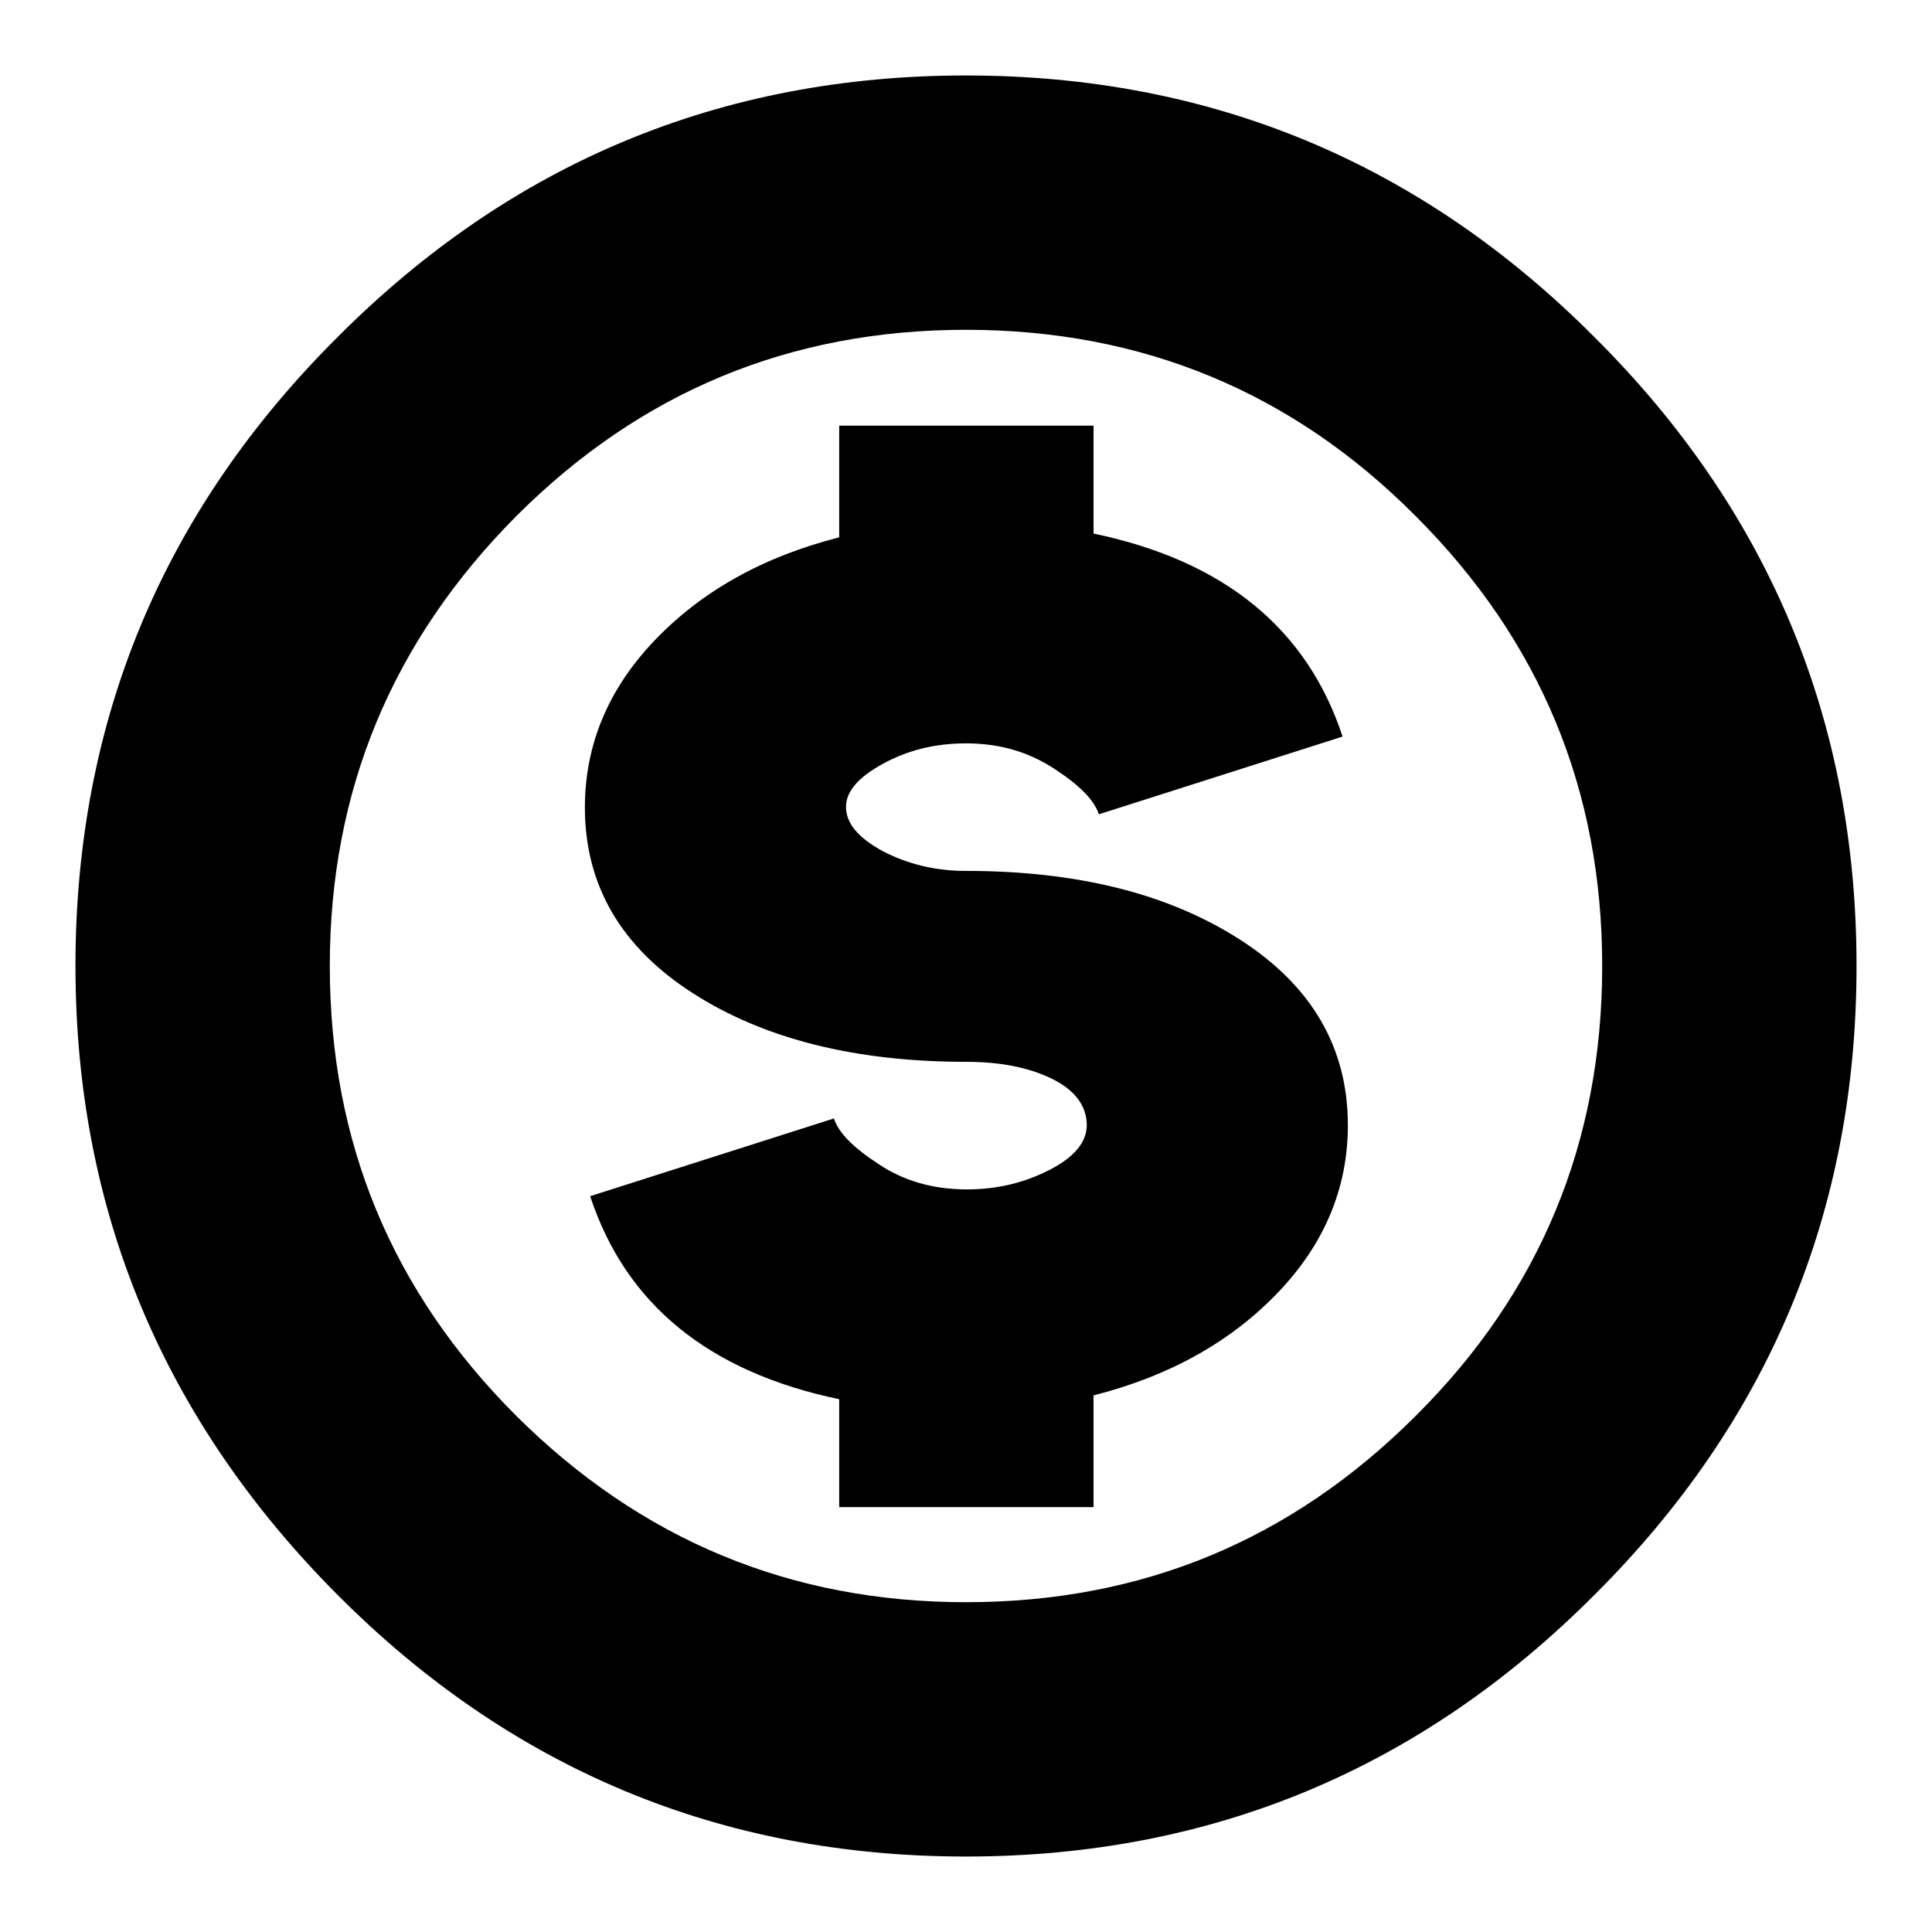 <?xml version="1.0" encoding="utf-8"?>
<!-- Svg Vector Icons : http://www.onlinewebfonts.com/icon -->
<!DOCTYPE svg PUBLIC "-//W3C//DTD SVG 1.1//EN" "http://www.w3.org/Graphics/SVG/1.1/DTD/svg11.dtd">
<svg version="1.1" xmlns="http://www.w3.org/2000/svg" xmlns:xlink="http://www.w3.org/1999/xlink" x="0px" y="0px" viewBox="0 0 256 256" enable-background="new 0 0 256 256" xml:space="preserve">
<g><g><g><path fill="#000000" d="M128,10c32.5,0,60.3,11.6,83.3,34.7C234.4,67.7,246,95.5,246,128c0,32.5-11.6,60.3-34.7,83.3C188.3,234.4,160.5,246,128,246c-32.5,0-60.3-11.6-83.3-34.7S10,160.5,10,128c0-32.5,11.6-60.3,34.7-83.3C67.7,21.6,95.5,10,128,10z M128,212.3c23.3,0,43.1-8.2,59.6-24.7c16.5-16.4,24.7-36.3,24.7-59.6c0-23.3-8.2-43.1-24.7-59.6c-16.4-16.5-36.3-24.7-59.6-24.7c-23.3,0-43.1,8.2-59.6,24.7C52,84.9,43.7,104.7,43.7,128c0,23.3,8.2,43.1,24.7,59.6C84.9,204,104.7,212.3,128,212.3z M128,115.4c14.7,0,26.8,3,36.3,9.1c9.5,6.1,14.3,14.3,14.3,24.6c0,8.3-3.1,15.7-9.2,22.1c-6.2,6.5-14.3,11.1-24.5,13.7v14.8h-33.7v-14.3c-17.3-3.6-28.3-12.6-33-26.9l32.3-10.3c0.6,1.9,2.6,3.9,6,6.1c3.3,2.2,7.2,3.3,11.6,3.3c4.1,0,7.7-0.9,11-2.6c3.3-1.7,4.9-3.7,4.9-5.9c0-2.6-1.6-4.7-4.7-6.2c-3.1-1.5-6.9-2.2-11.2-2.2c-14.7,0-26.8-3-36.3-9.1c-9.5-6.1-14.3-14.3-14.3-24.6c0-8.3,3.1-15.7,9.2-22.1c6.2-6.5,14.3-11.1,24.5-13.7V56.4h33.7v14.3c17.3,3.6,28.3,12.6,33,26.9l-32.3,10.3c-0.6-1.9-2.6-3.9-6-6.1s-7.2-3.3-11.6-3.3c-4.1,0-7.7,0.9-11,2.7s-4.9,3.7-4.9,5.7c0,2.2,1.6,4.1,4.9,5.9C120.3,114.5,123.9,115.4,128,115.4z"/></g></g></g>
</svg>